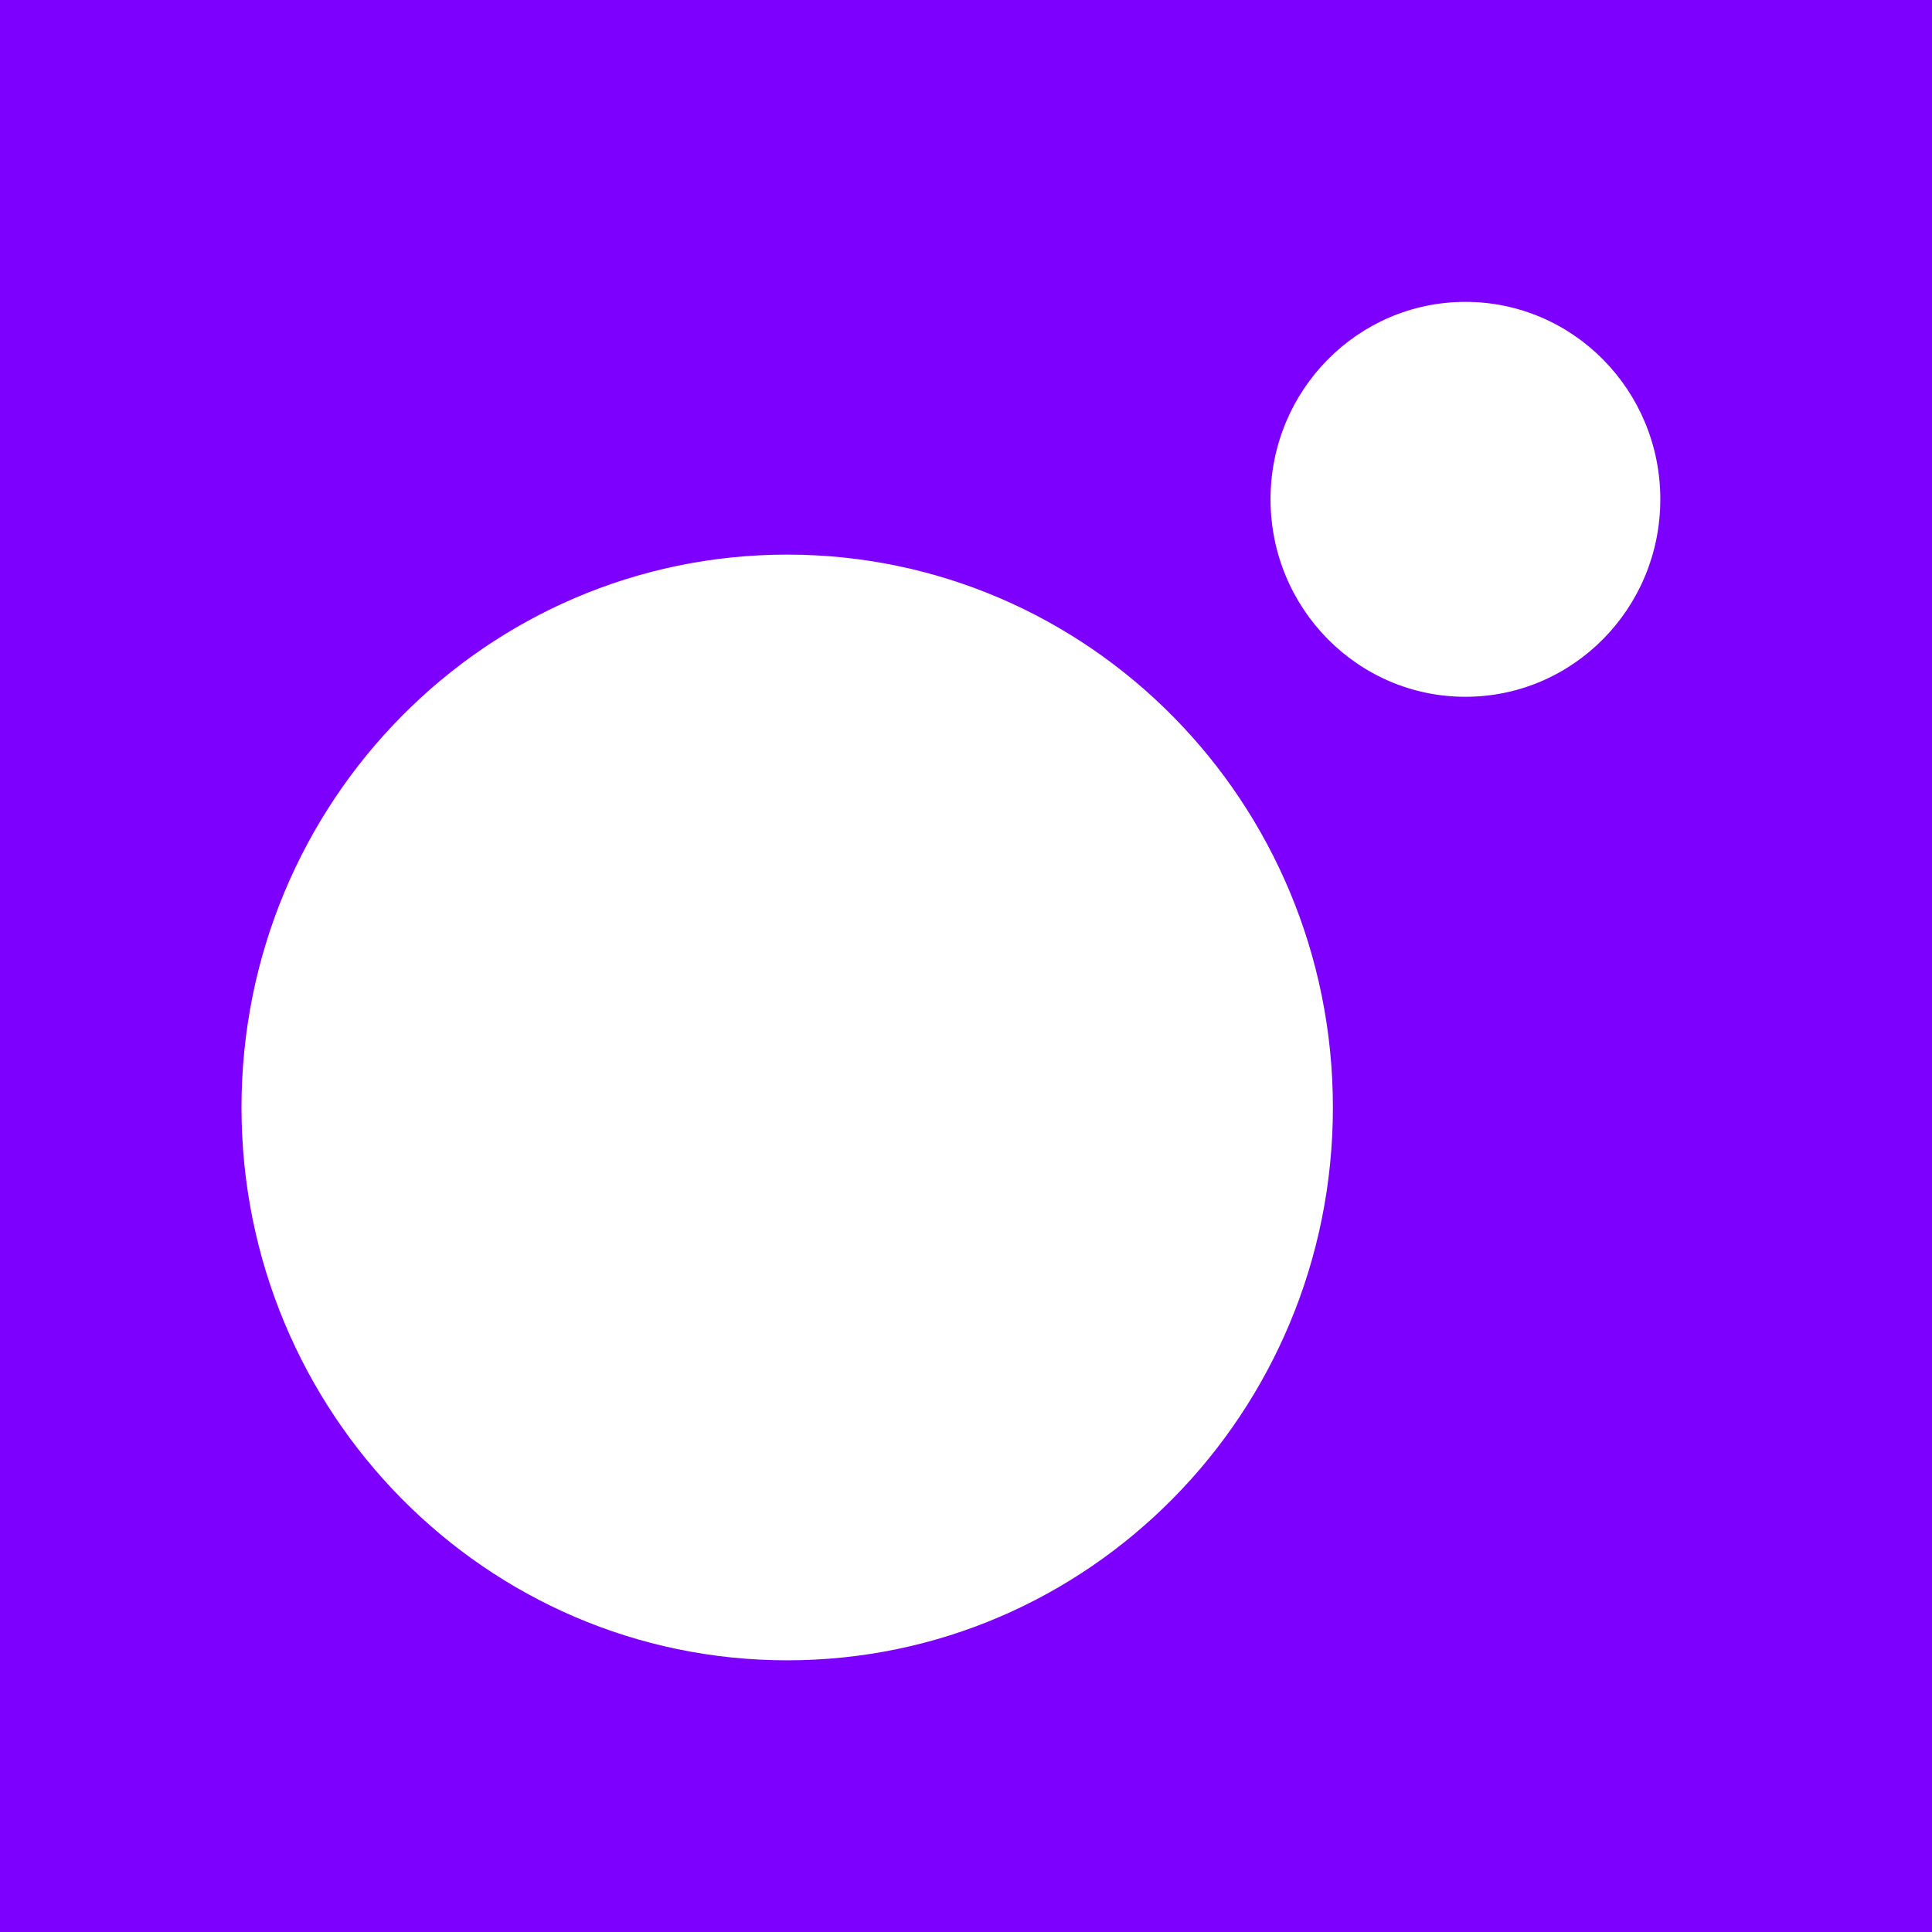 <svg width="32" height="32" viewBox="0 0 32 32" fill="none" xmlns="http://www.w3.org/2000/svg">
<rect x="0" y="0" width="32" height="32" fill="#333333" stroke="none"/>
<g clip-path="url(#clip0_8958_1115)">
<rect width="32" height="32" fill="#7D00FF"/>
<path d="M22.077 18.343C22.077 23.4 18.03 27.5 13.039 27.5C8.047 27.5 4 23.4 4 18.343C4 13.286 8.047 9.186 13.039 9.186C18.03 9.186 22.077 13.286 22.077 18.343ZM27.5 8.27C27.5 10.077 26.055 11.541 24.272 11.541C22.489 11.541 21.044 10.076 21.044 8.27C21.044 6.464 22.489 5 24.272 5C26.055 5 27.5 6.464 27.5 8.27Z" fill="white"/>
</g>
<defs>
<clipPath id="clip0_8958_1115">
<rect width="32" height="32" fill="white"/>
</clipPath>
</defs>
</svg>
